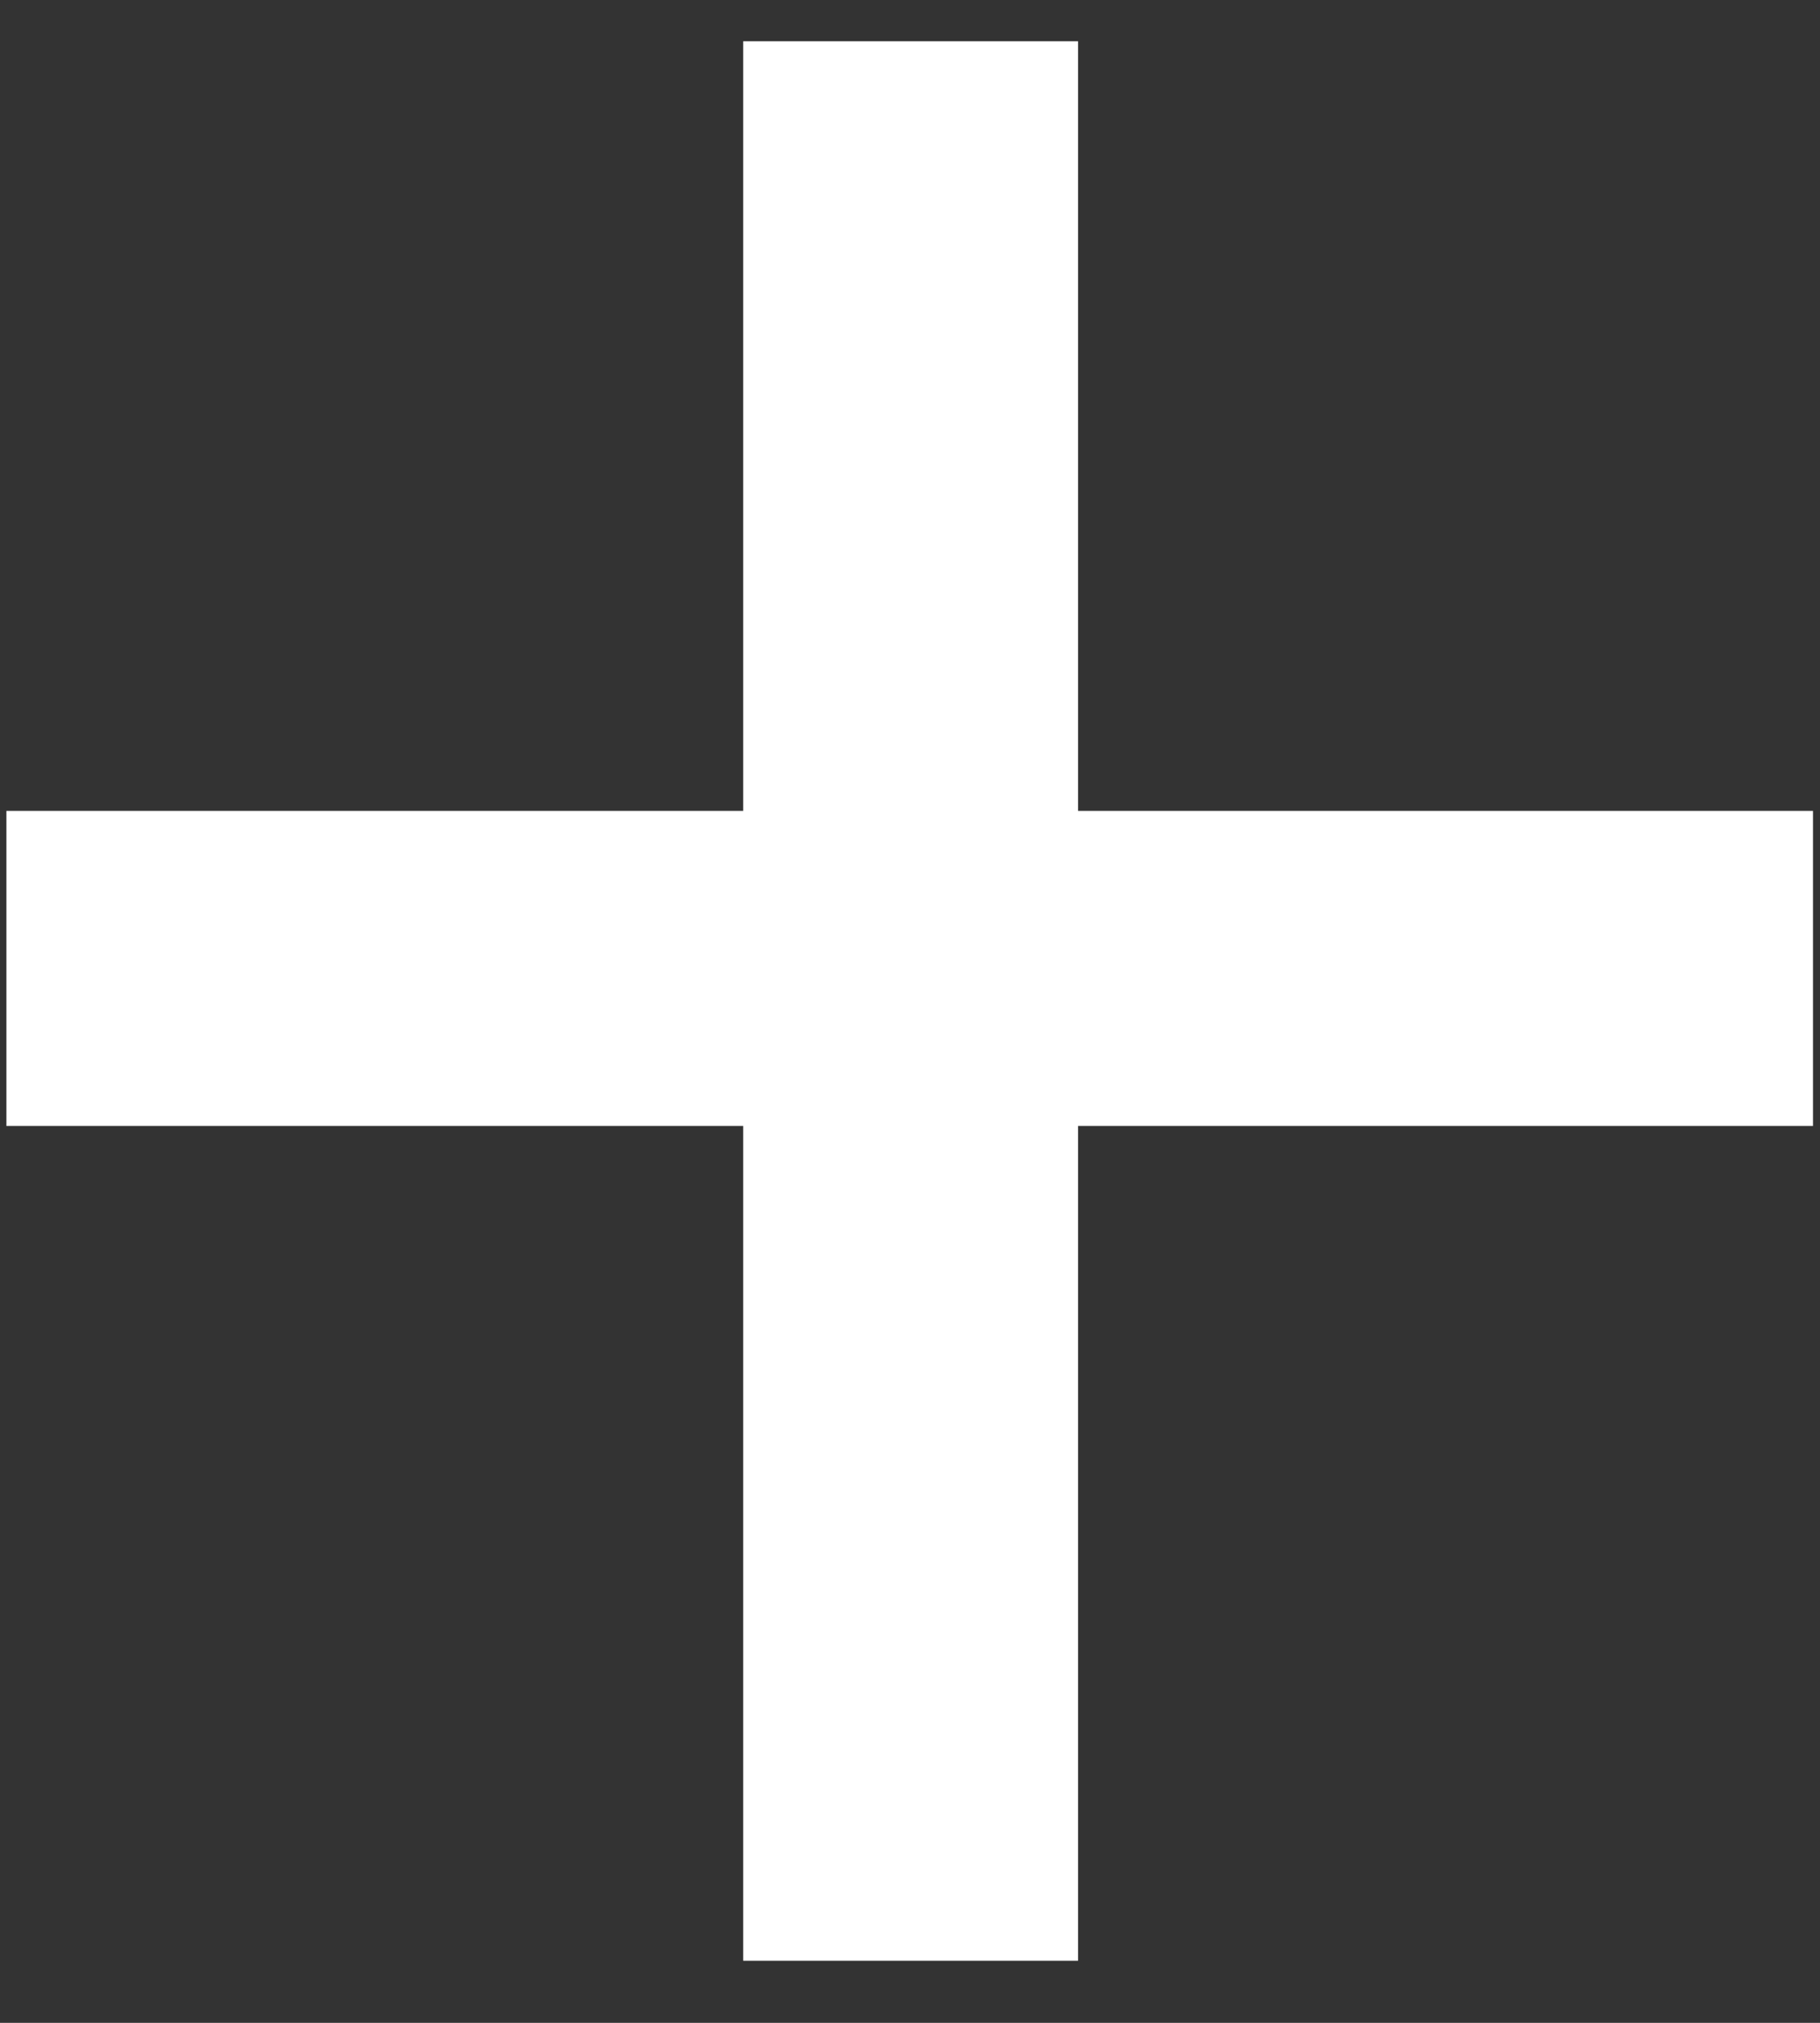 <?xml version="1.0" encoding="UTF-8"?> <svg xmlns="http://www.w3.org/2000/svg" width="27" height="30" viewBox="0 0 27 30" fill="none"><rect x="0" y="0" width="27" height="30" fill="#333333" stroke="none"/> <path d="M26.896 12.026V16.699H0.095V12.026H26.896ZM15.993 0.612V29.079H11.025V0.612H15.993Z" fill="white"></path> </svg> 